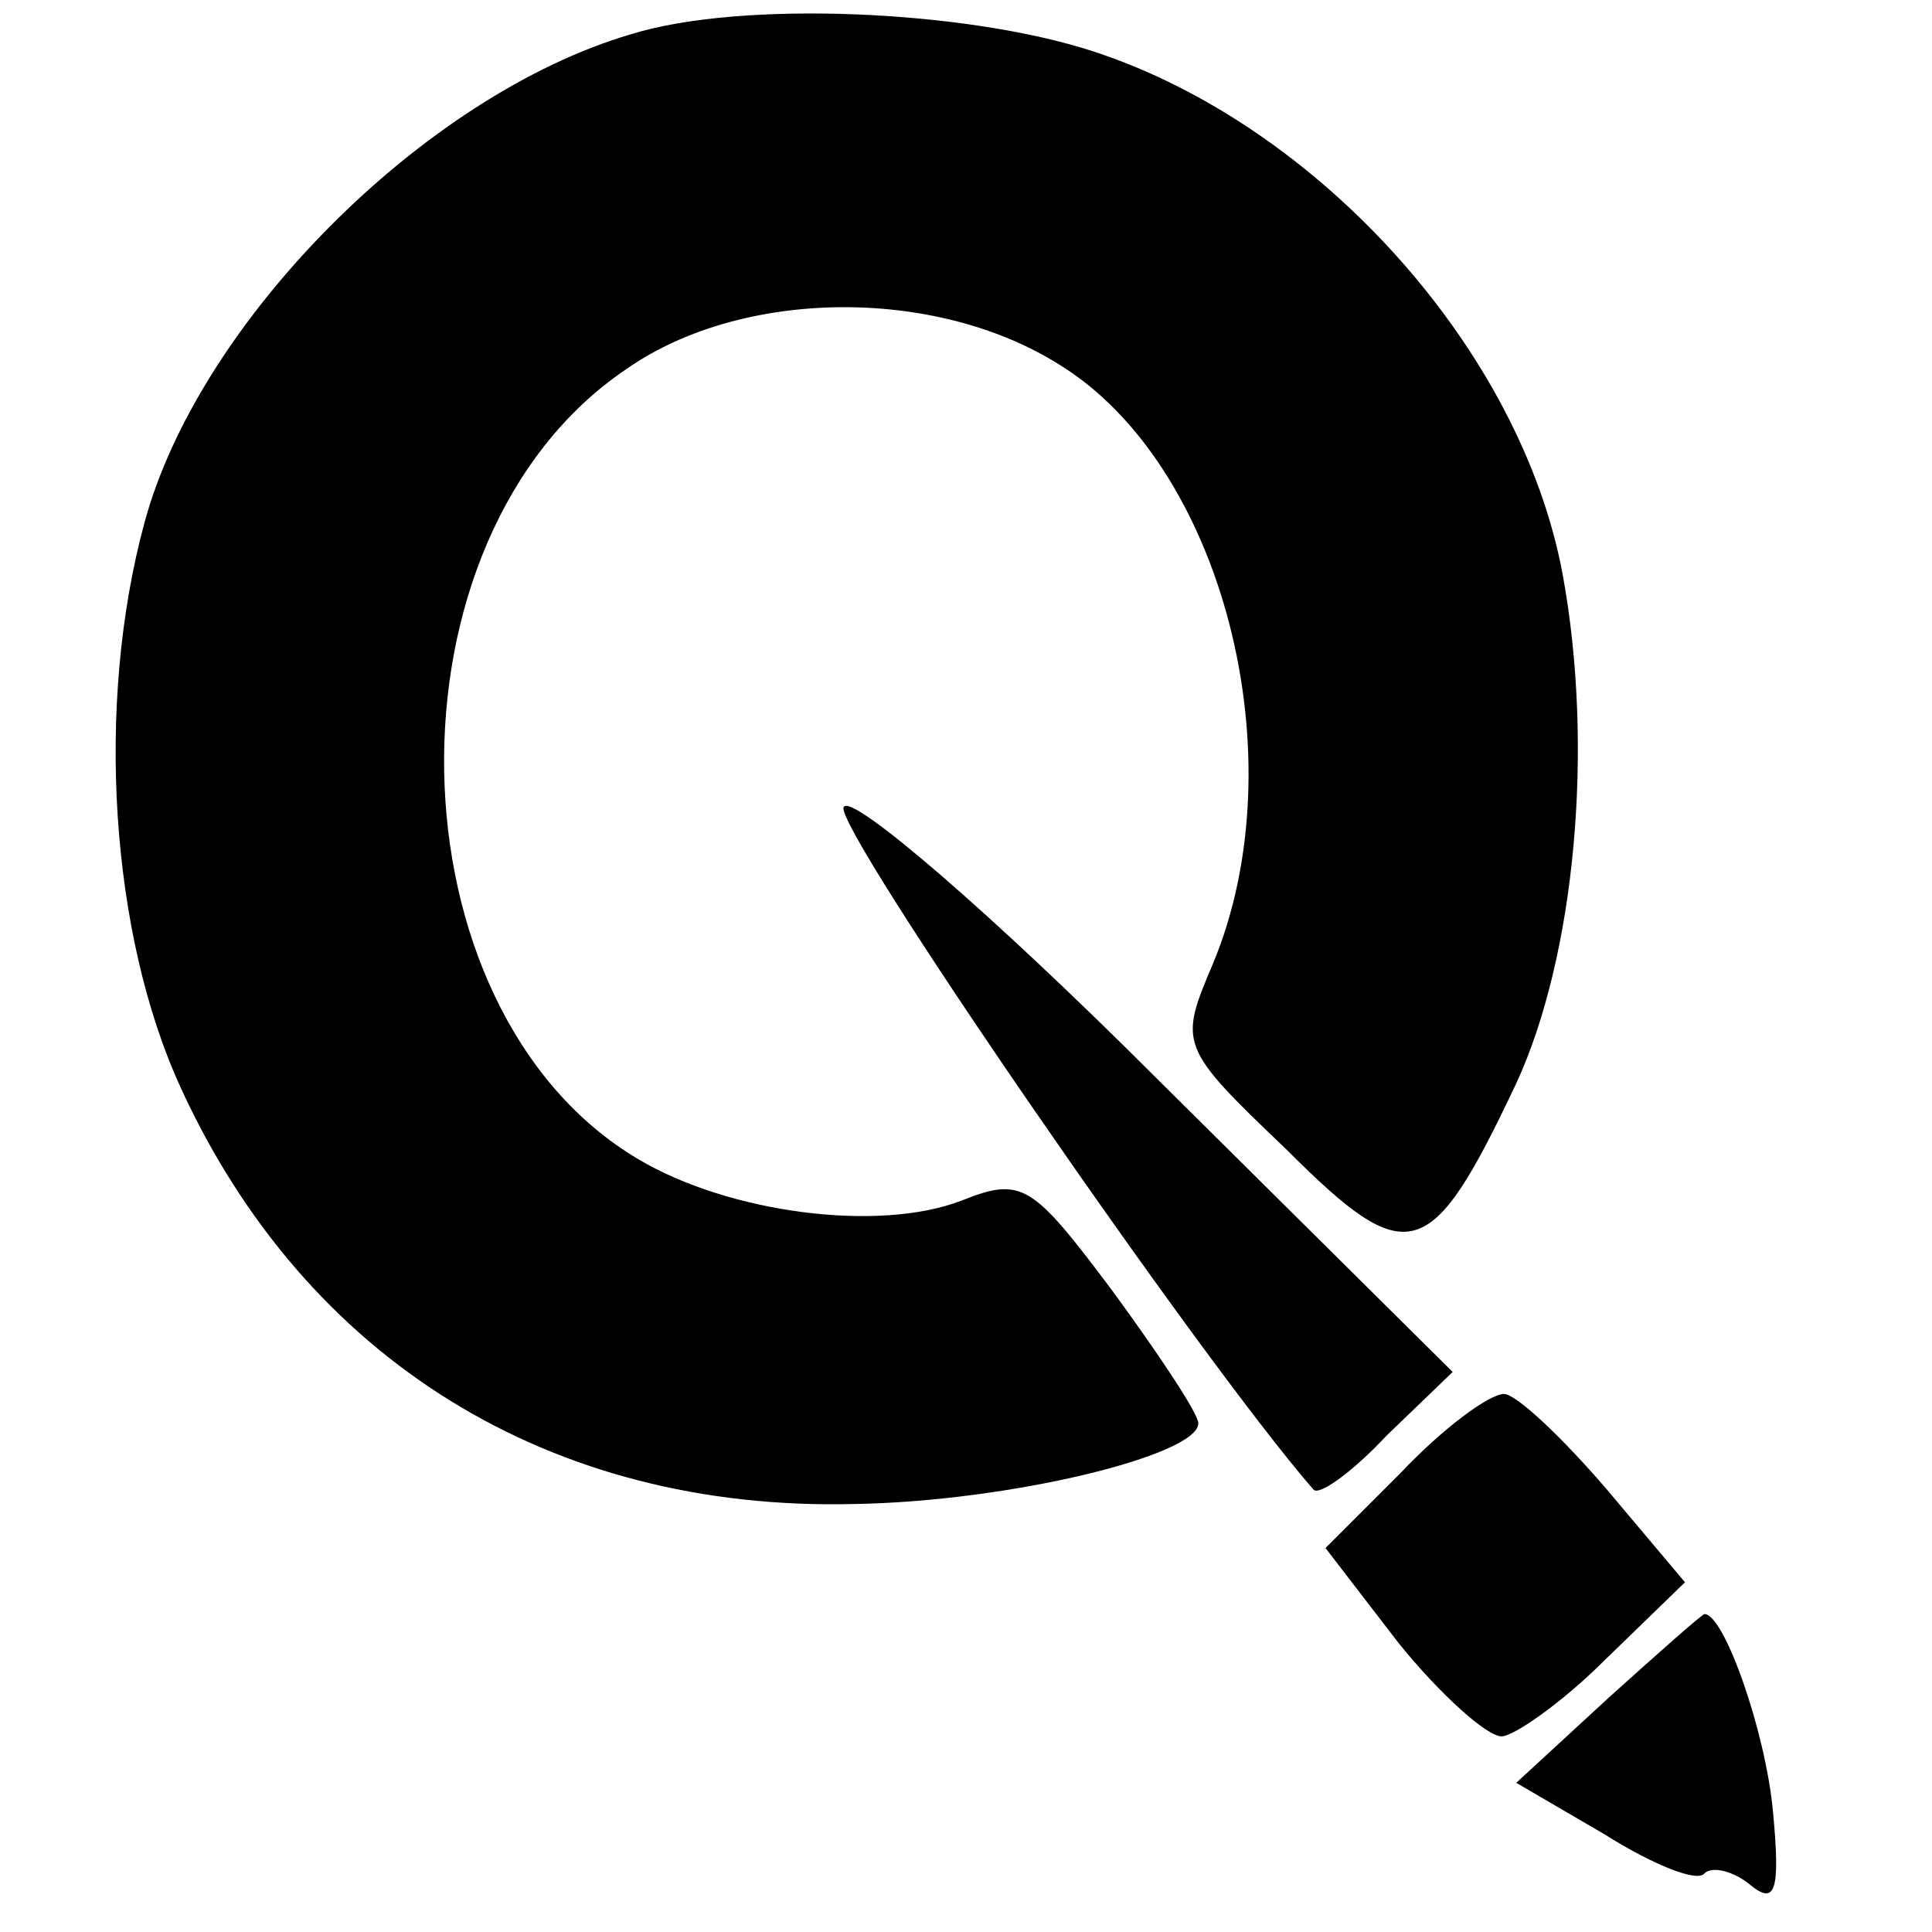 <?xml version="1.0" standalone="no"?>
<!DOCTYPE svg PUBLIC "-//W3C//DTD SVG 20010904//EN"
 "http://www.w3.org/TR/2001/REC-SVG-20010904/DTD/svg10.dtd">
<svg version="1.0" xmlns="http://www.w3.org/2000/svg"
 width="79pt" height="79pt" viewBox="0 0 79 79"
 preserveAspectRatio="xMidYMid meet">
<g transform="translate(0,79) scale(0.1,-0.1)"
fill="#000000" stroke="none">
<path d="M258 776 c-85 -25 -177 -118 -199 -200 -20 -74 -14 -168 15 -231 51
-111 151 -173 275 -170 64 1 141 20 141 33 0 4 -16 28 -35 54 -33 44 -37 47
-62 37 -34 -13 -95 -5 -132 17 -103 61 -107 254 -5 323 47 33 126 34 177 2 67
-41 98 -161 63 -245 -14 -33 -14 -34 30 -76 50 -50 59 -47 94 27 24 52 32 137
19 208 -17 92 -100 184 -192 214 -52 17 -144 21 -189 7z"/>
<path d="M345 460 c-5 -7 145 -225 192 -279 2 -3 16 7 30 22 l27 26 -122 121
c-66 66 -124 116 -127 110z"/>
<path d="M573 188 l-31 -31 30 -39 c17 -21 36 -38 42 -38 5 0 25 14 42 31 l33
32 -32 38 c-18 21 -37 39 -42 39 -6 0 -25 -14 -42 -32z"/>
<path d="M658 96 l-38 -35 36 -21 c19 -12 38 -20 41 -16 3 3 12 1 19 -5 10 -8
12 -2 9 30 -3 33 -20 81 -28 81 -1 0 -19 -16 -39 -34z"/>
</g>
</svg>
